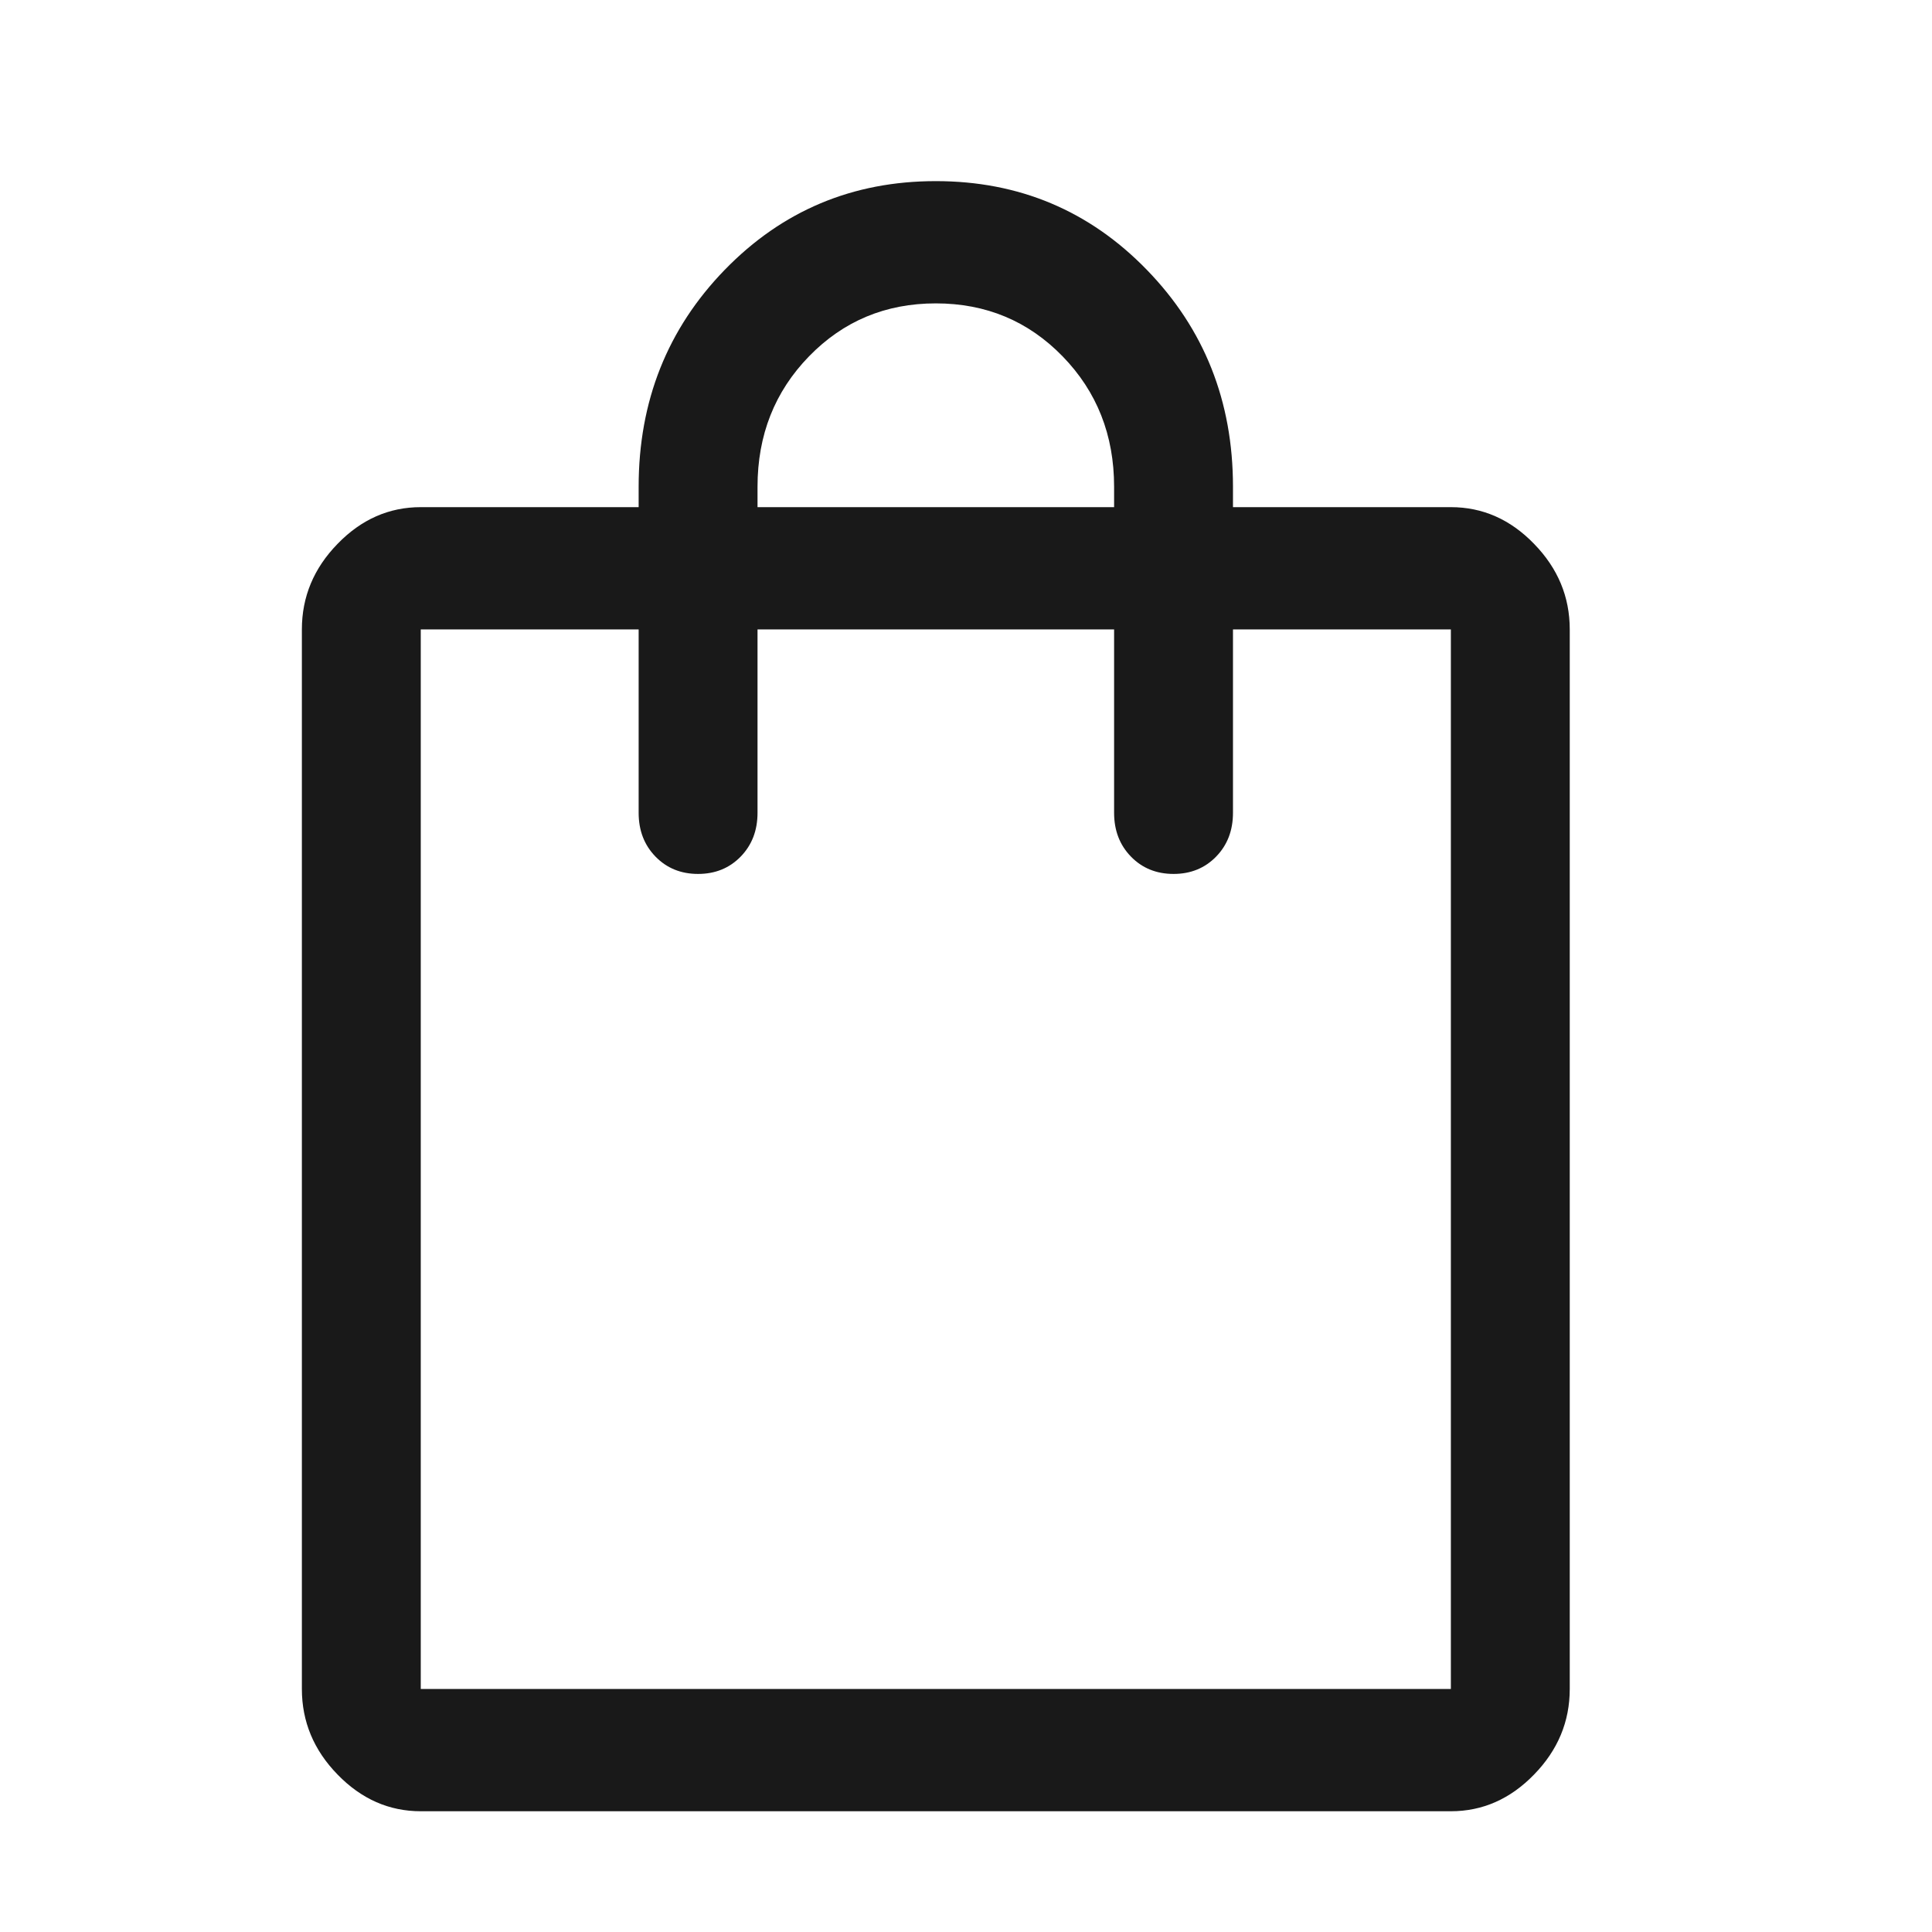 <?xml version="1.0" encoding="UTF-8"?>
<svg xmlns="http://www.w3.org/2000/svg" width="32" height="32" viewBox="0 0 32 32" fill="none">
  <mask id="mask0_819_1617" style="mask-type:alpha" maskUnits="userSpaceOnUse" x="0" y="0" width="32" height="32">
    <rect width="32" height="32" fill="#D9D9D9"></rect>
  </mask>
  <g mask="url(#mask0_819_1617)">
    <path d="M6.969 30C6.444 30 5.984 29.797 5.591 29.392C5.197 28.988 5 28.515 5 27.975V10.425C5 9.885 5.197 9.412 5.591 9.008C5.984 8.602 6.444 8.4 6.969 8.4H10.578V8.062C10.578 6.645 11.054 5.447 12.005 4.468C12.957 3.489 14.122 3 15.5 3C16.878 3 18.043 3.489 18.994 4.468C19.946 5.447 20.422 6.645 20.422 8.062V8.4H24.031C24.556 8.4 25.016 8.602 25.409 9.008C25.803 9.412 26 9.885 26 10.425V27.975C26 28.515 25.803 28.988 25.409 29.392C25.016 29.797 24.556 30 24.031 30H6.969ZM6.969 27.975H24.031V10.425H20.422V13.463C20.422 13.755 20.329 13.997 20.143 14.188C19.957 14.379 19.722 14.475 19.438 14.475C19.153 14.475 18.918 14.379 18.732 14.188C18.546 13.997 18.453 13.755 18.453 13.463V10.425H12.547V13.463C12.547 13.755 12.454 13.997 12.268 14.188C12.082 14.379 11.847 14.475 11.562 14.475C11.278 14.475 11.043 14.379 10.857 14.188C10.671 13.997 10.578 13.755 10.578 13.463V10.425H6.969V27.975ZM12.547 8.4H18.453V8.062C18.453 7.207 18.169 6.487 17.6 5.902C17.031 5.317 16.331 5.025 15.5 5.025C14.669 5.025 13.969 5.317 13.4 5.902C12.831 6.487 12.547 7.207 12.547 8.062V8.4Z" fill="#191919"></path>
  </g>
</svg>
